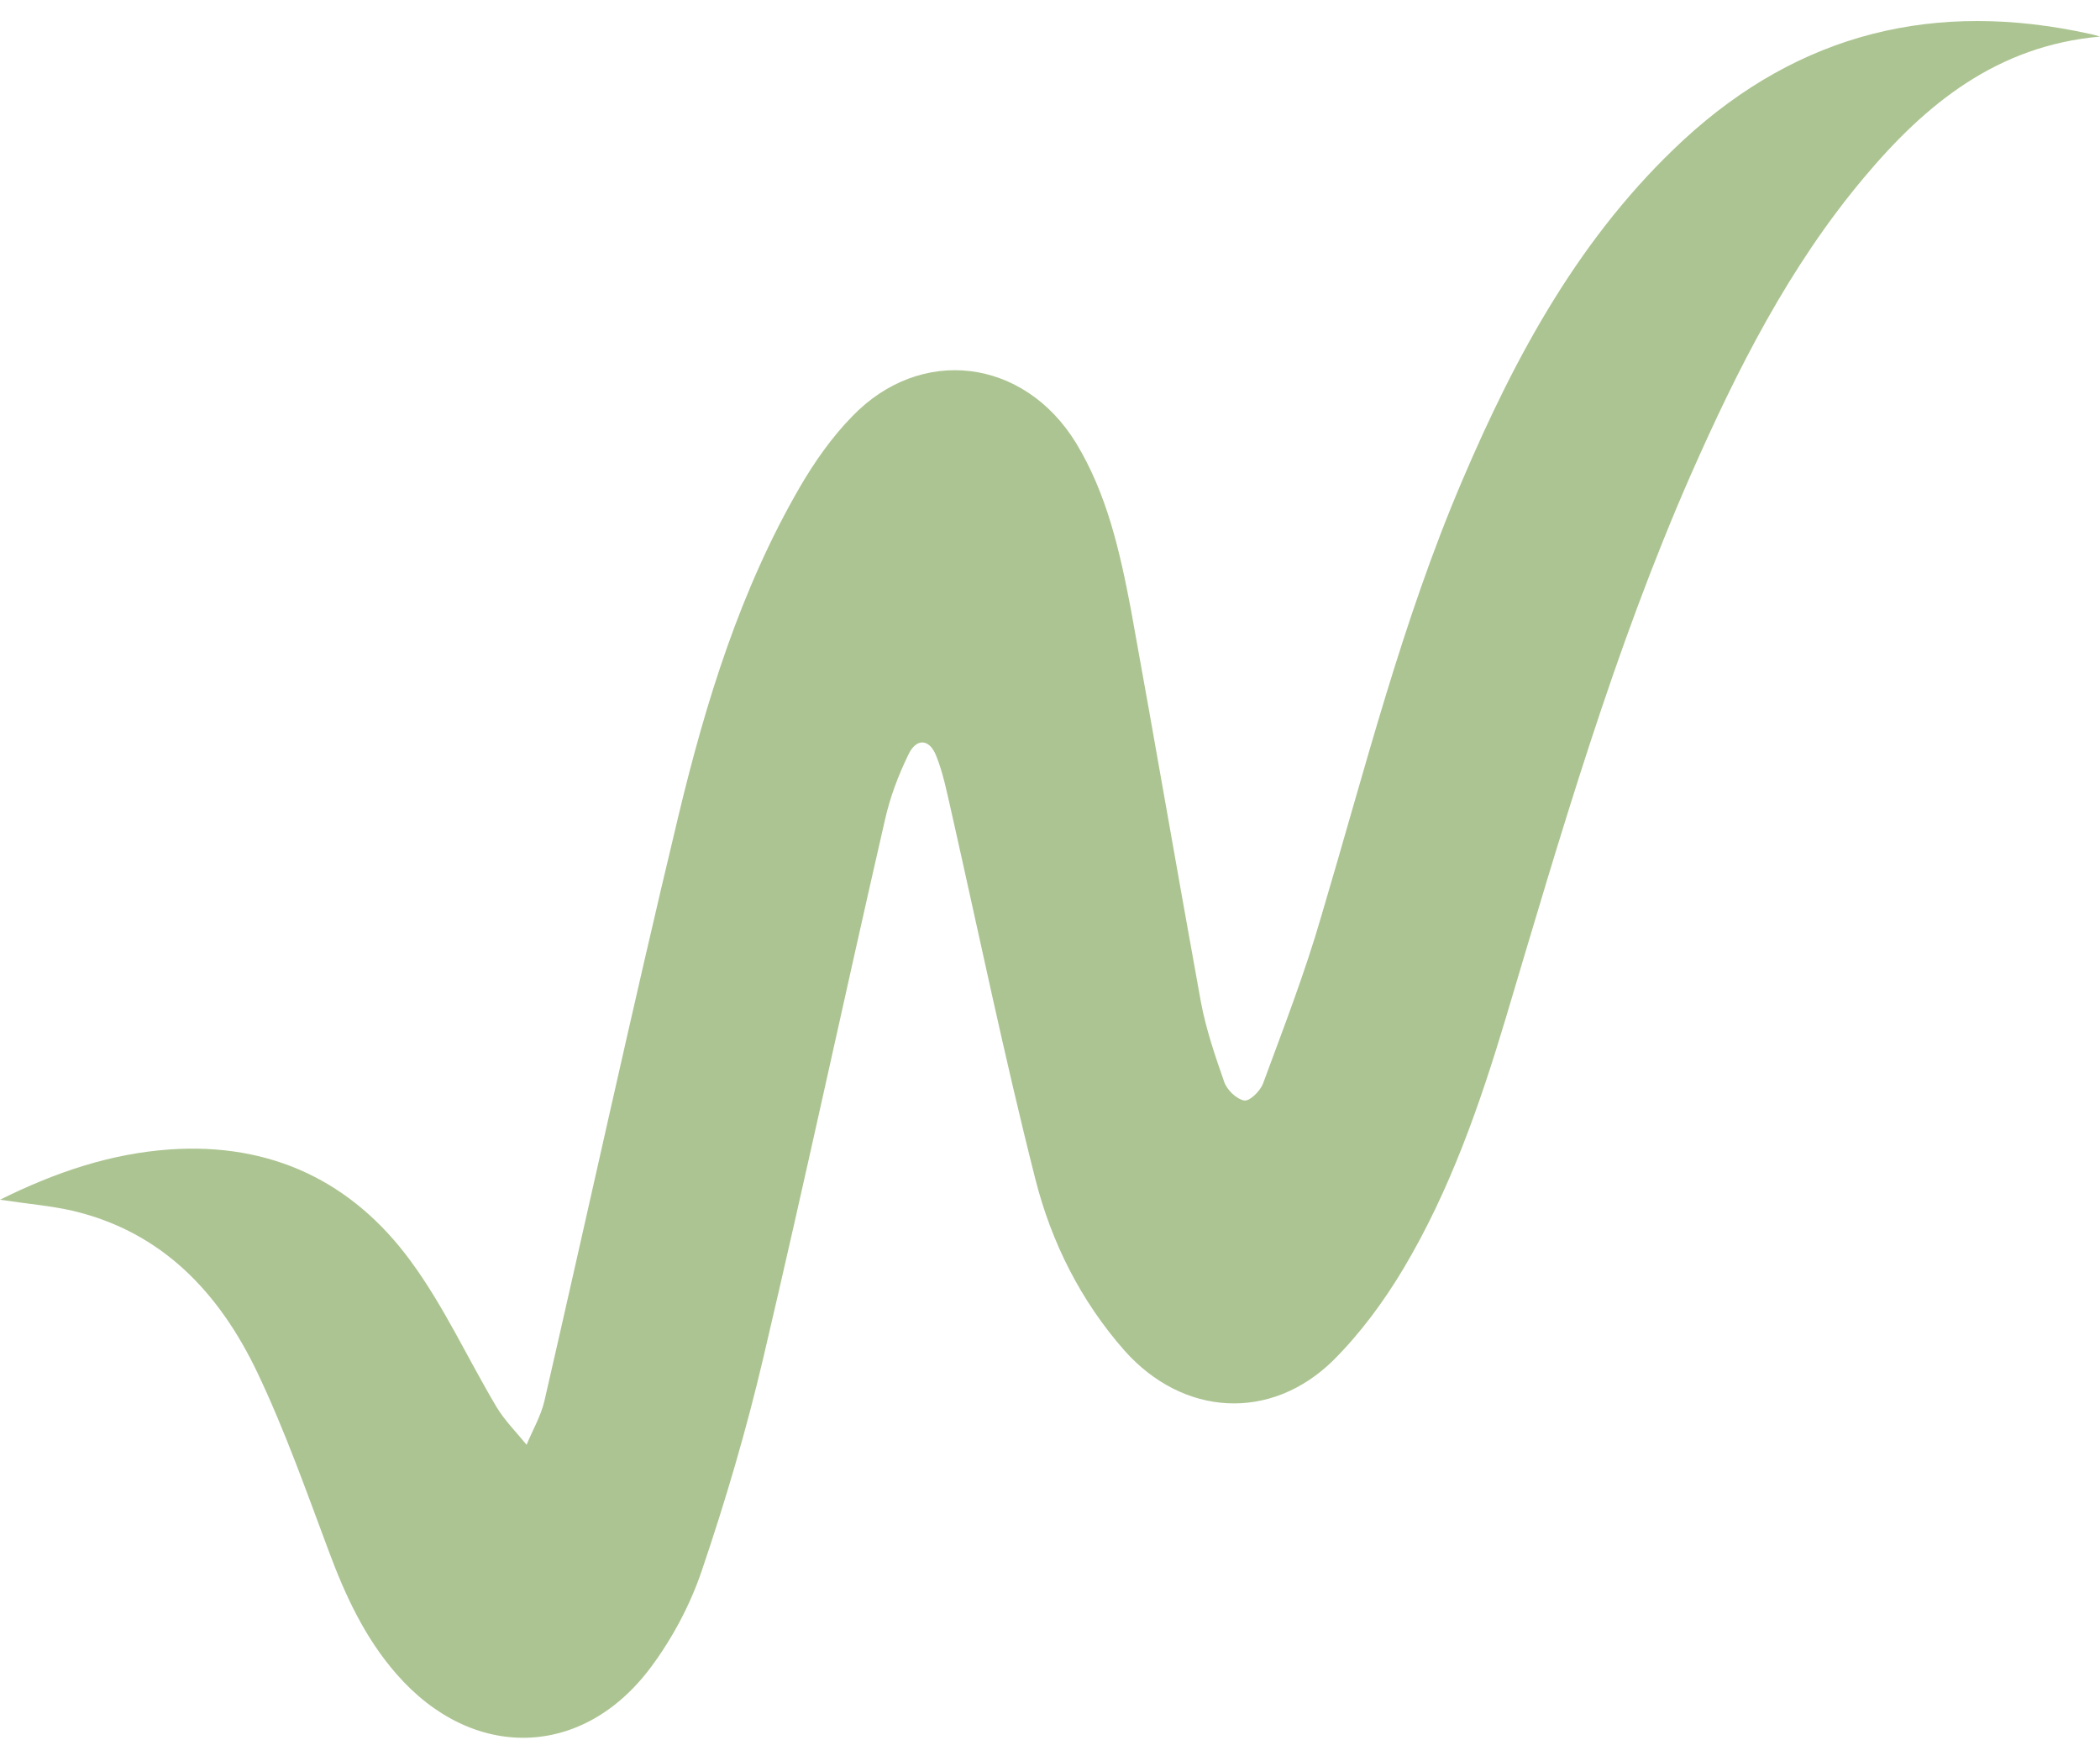 <?xml version="1.0" encoding="UTF-8" standalone="no"?><svg xmlns="http://www.w3.org/2000/svg" xmlns:xlink="http://www.w3.org/1999/xlink" fill="#acc491" height="385.2" preserveAspectRatio="xMidYMid meet" version="1" viewBox="0.2 -4.5 459.4 385.2" width="459.4" zoomAndPan="magnify"><g id="change1_1"><path d="M459.6,3.5c-22.5,2-38.1,14.7-51.6,30.8c-16.4,19.5-27.7,41.9-37.9,65c-16.9,38.5-28.5,78.7-40.5,118.9 c-5.7,19-12.2,37.7-22.4,54.8c-4.3,7.2-9.4,14.1-15.3,20c-13.7,13.5-32.9,12.3-45.7-2.1c-9.6-10.9-16-23.7-19.5-37.5 c-6.8-26.8-12.4-53.9-18.5-80.9c-0.9-3.9-1.7-8-3.2-11.7c-1.5-3.8-4.4-3.9-6.1-0.2c-2.2,4.5-4,9.3-5.1,14.2 c-9,39.2-17.4,78.5-26.6,117.6c-3.7,15.8-8.3,31.4-13.5,46.7c-2.5,7.4-6.4,14.7-11,20.9c-15,20.3-39.2,20.7-55.8,1.6 c-6.9-7.9-11.2-17.2-14.8-26.9c-4.9-13.1-9.6-26.4-15.6-39c-8.3-17.4-20.8-30.8-40.5-35.4c-4.8-1.1-9.9-1.5-15.8-2.4 c12.3-6.1,24.3-10.1,37.2-11c22.1-1.5,39.9,7,52.7,24.5c7.2,9.8,12.4,21.2,18.7,31.8c1.8,3,4.4,5.6,6.6,8.3c1.3-3.2,3.1-6.2,3.9-9.6 c9.8-42.6,19.1-85.4,29.3-127.9c6-25,13.6-49.6,26.6-72c3.2-5.5,7-10.9,11.4-15.4c15-15.6,37.6-12.8,49,5.8 c6.8,11.2,9.6,23.8,12,36.4c5.2,28.6,10.1,57.2,15.3,85.8c1.1,5.9,3.1,11.8,5.1,17.5c0.6,1.8,2.7,3.8,4.4,4.1 c1.2,0.2,3.5-2.1,4.1-3.7c4.5-12.2,9.2-24.3,12.8-36.8c9.5-31.9,17.6-64.2,30.7-94.9c11.8-27.7,26-53.9,48.5-74.7 c25.5-23.5,55.2-30.6,88.8-23.2C458,3,458.8,3.3,459.6,3.5z" fill="inherit"/></g></svg>